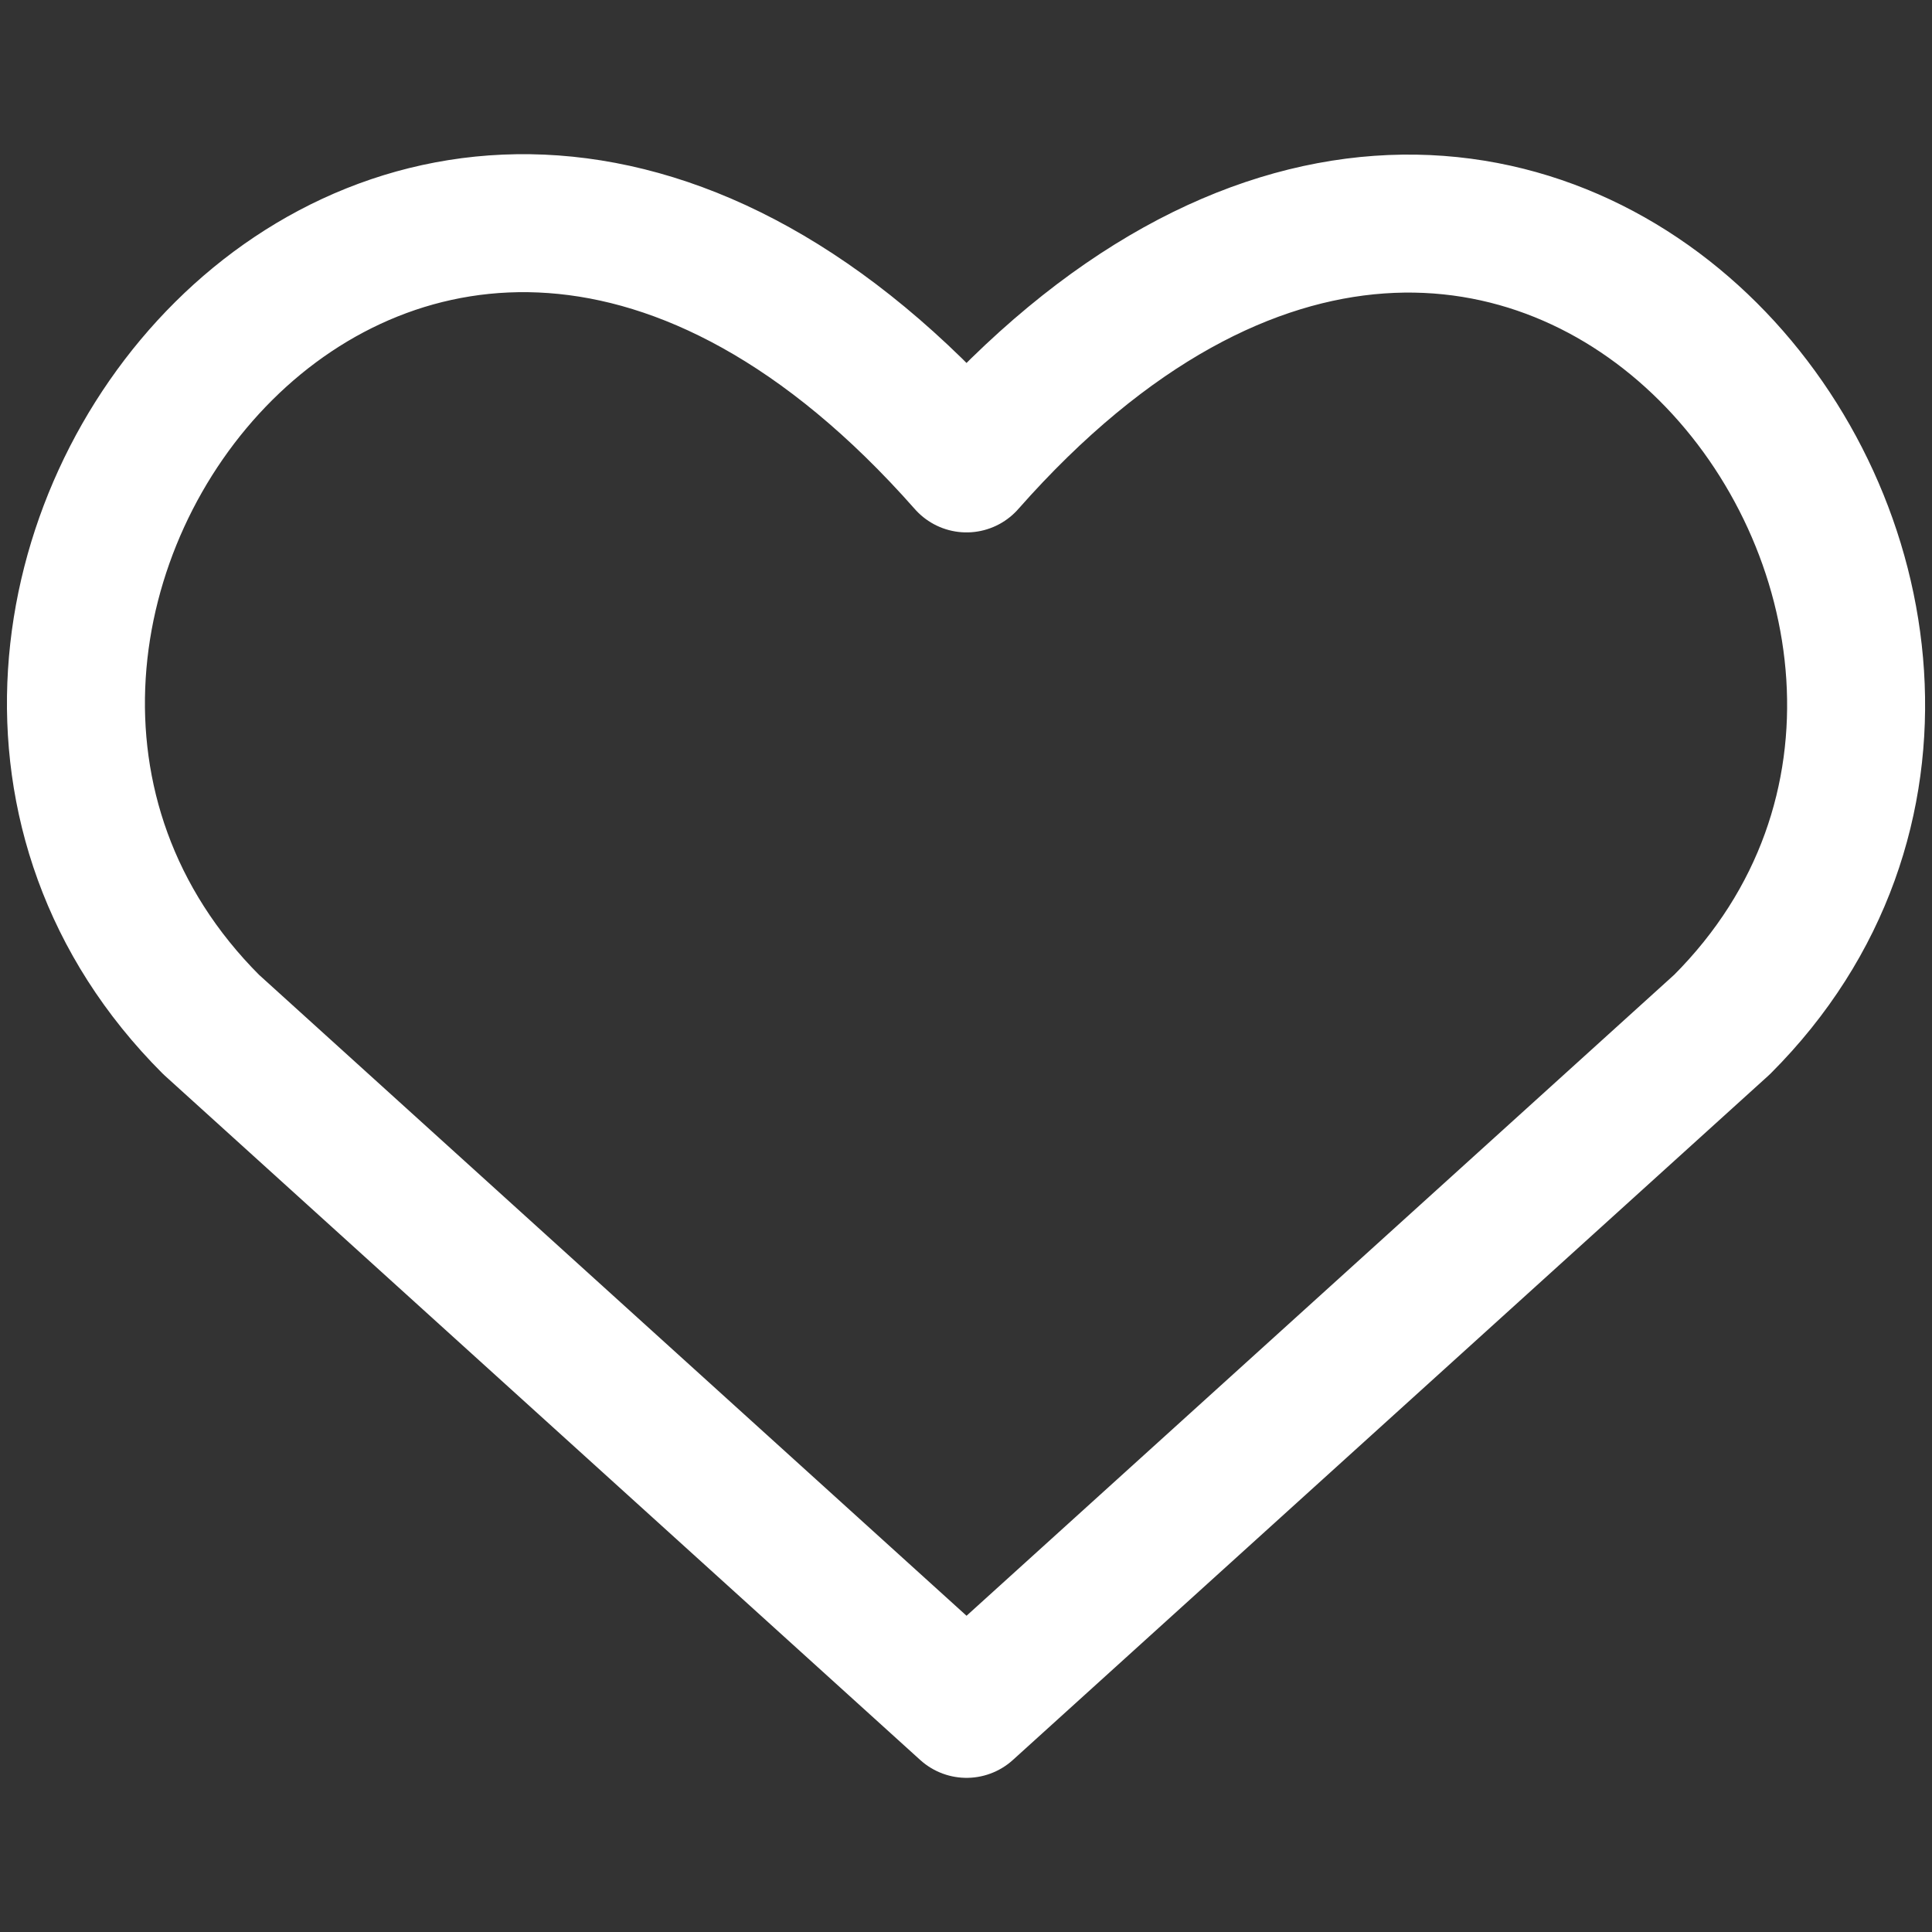 <svg width="50" height="50" viewBox="0 0 50 50" fill="none" xmlns="http://www.w3.org/2000/svg">
<rect x="0" y="0" width="50" height="50" fill="#333333" stroke="none"/>
<path d="M25.014 44.225L5.464 26.514C-5.161 15.889 10.456 -4.514 25.014 11.993C39.571 -4.514 55.121 15.957 44.567 26.514L25.014 44.225Z" stroke="white" stroke-width="3.571" stroke-linecap="round" stroke-linejoin="round"/>
</svg>

